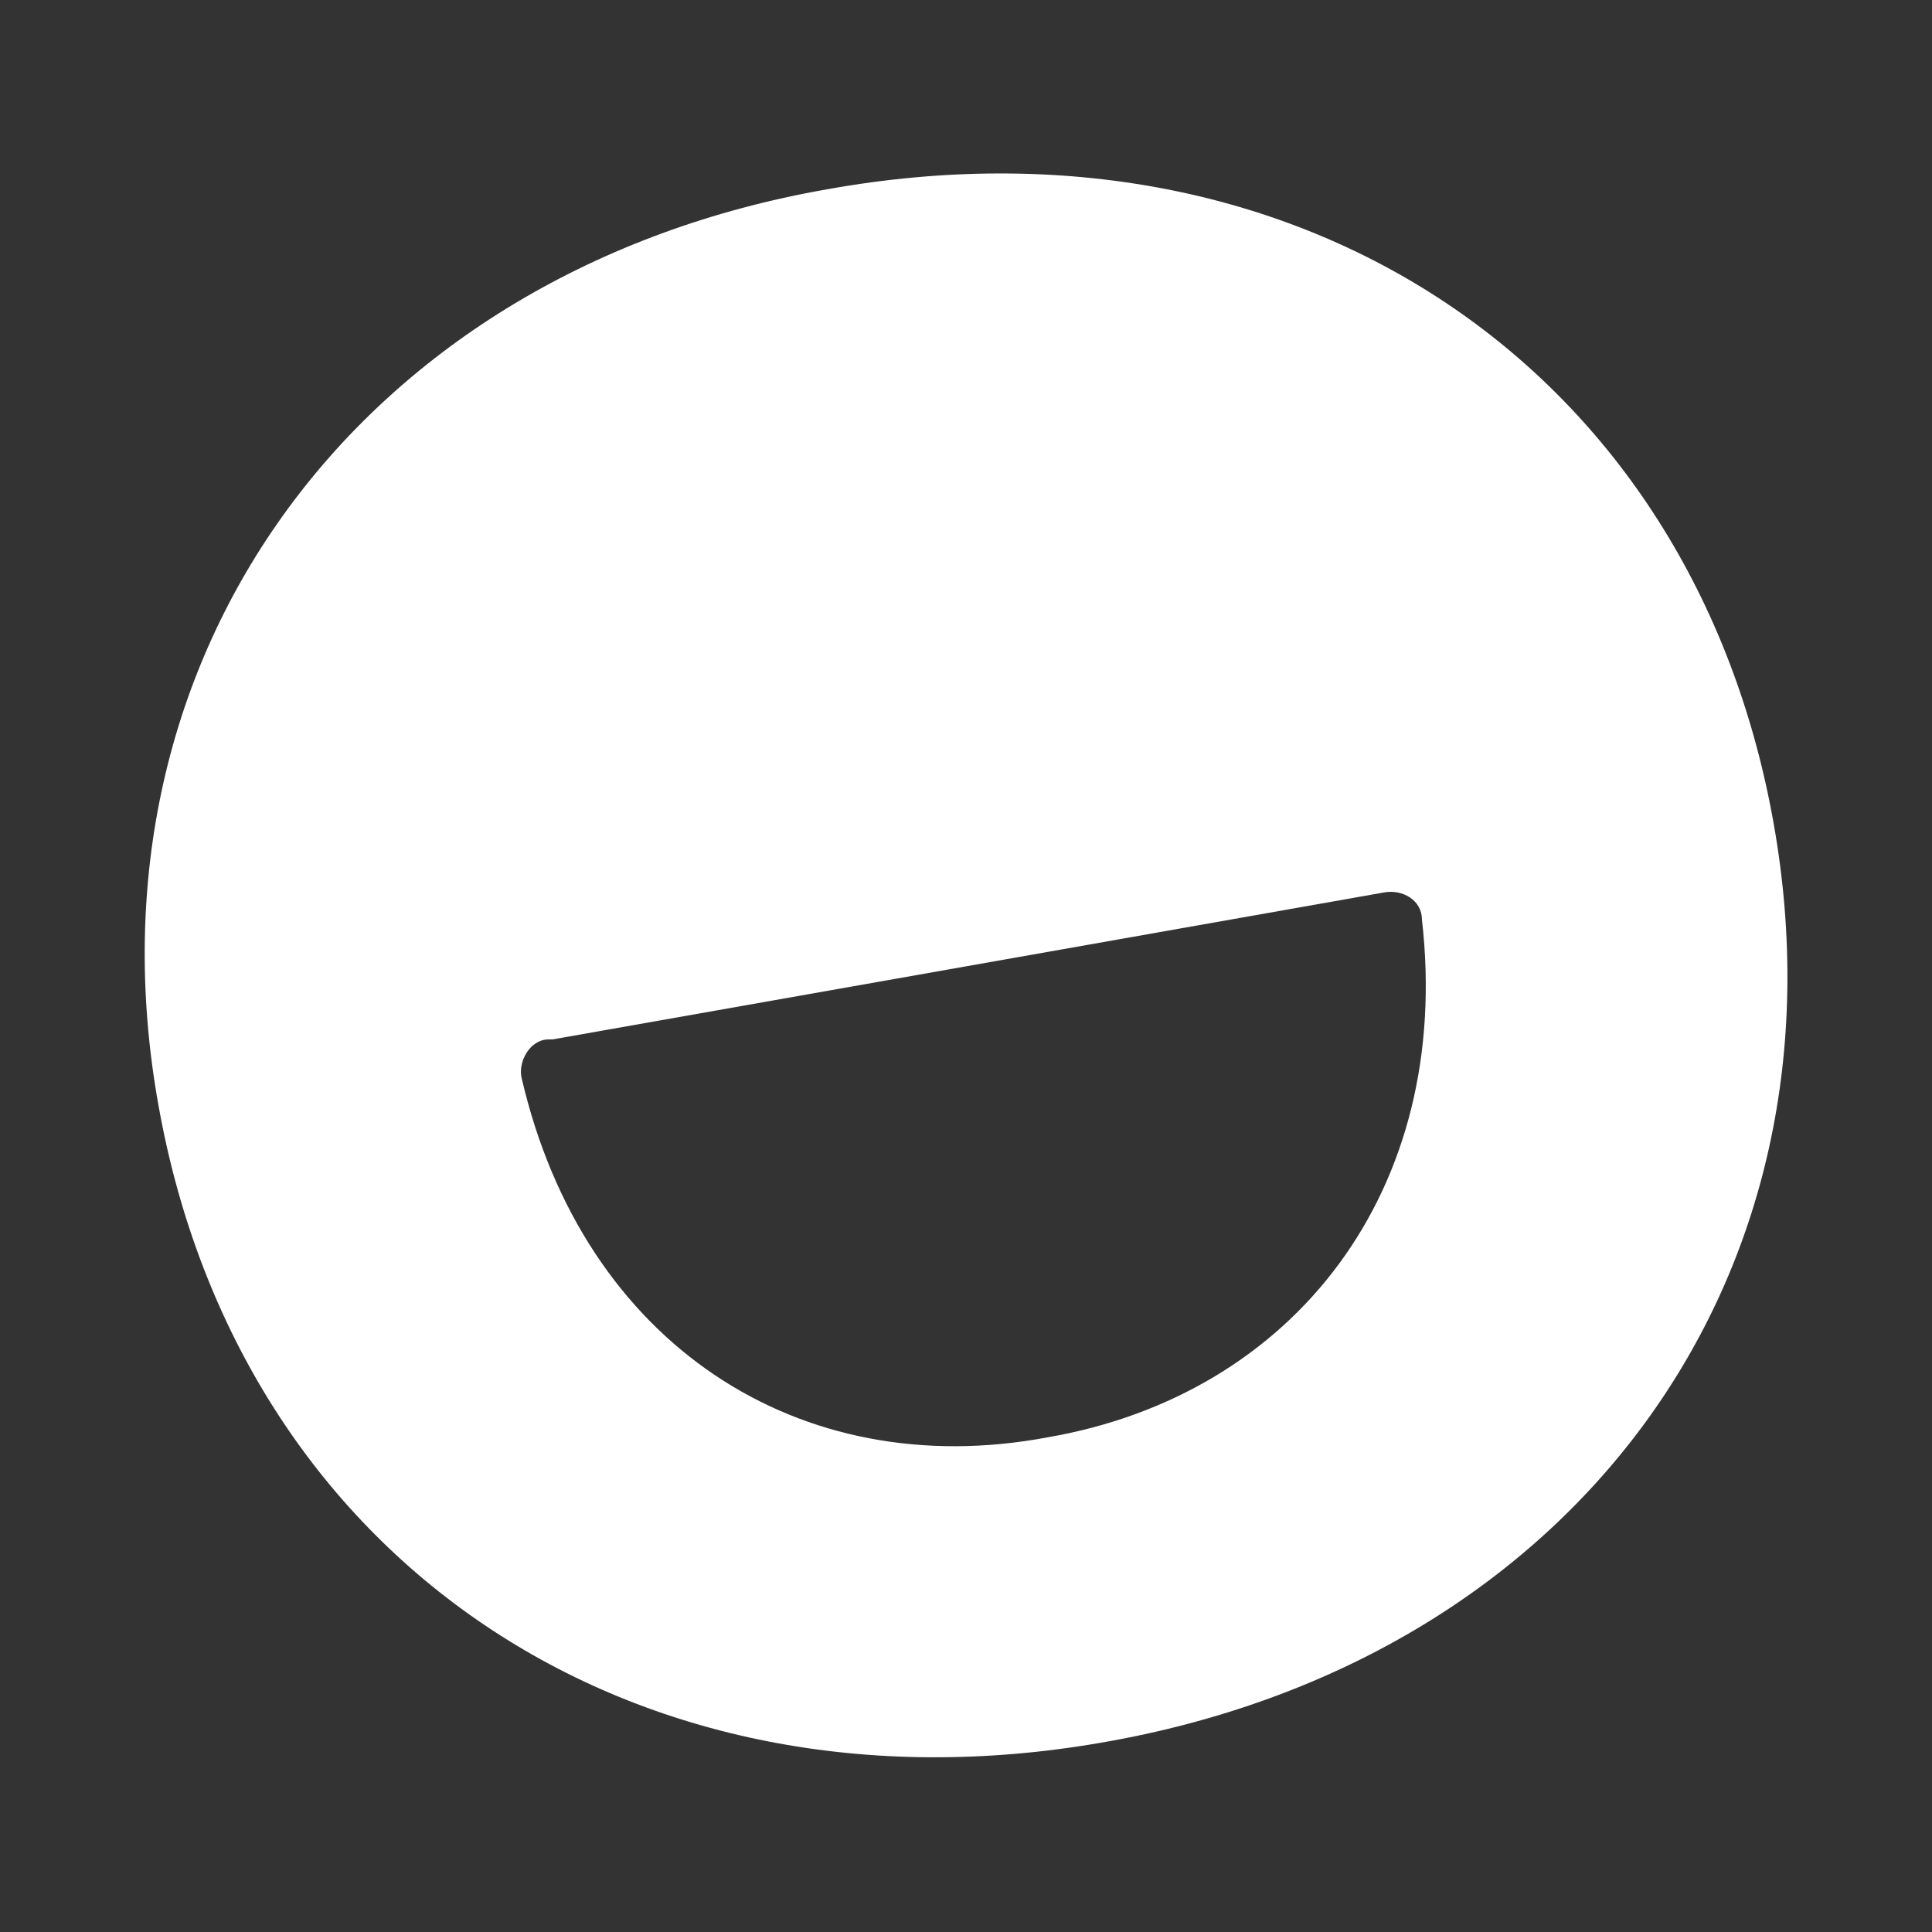 <svg xmlns="http://www.w3.org/2000/svg" id="Laag_1" viewBox="0 0 50 50"><rect x="0" y="0" width="50" height="50" fill="#333333" stroke="none"/><defs><style>      .st0 {        fill: #fff;      }    </style></defs><path class="st0" d="M4.1,28.6C2,16.9,9.4,7,21.4,4.9c12.2-2.2,22.4,4.6,24.5,16.4,2.1,11.8-5.2,21.7-17.4,23.8-12.1,2.1-22.3-4.7-24.4-16.5ZM14.2,26.9c-.5,0-.8.6-.7,1,1.6,6.9,7.2,10.5,13.6,9.3,6.4-1.1,10.5-6.4,9.7-13.4,0-.5-.5-.8-1-.7l-21.5,3.8Z"></path></svg>